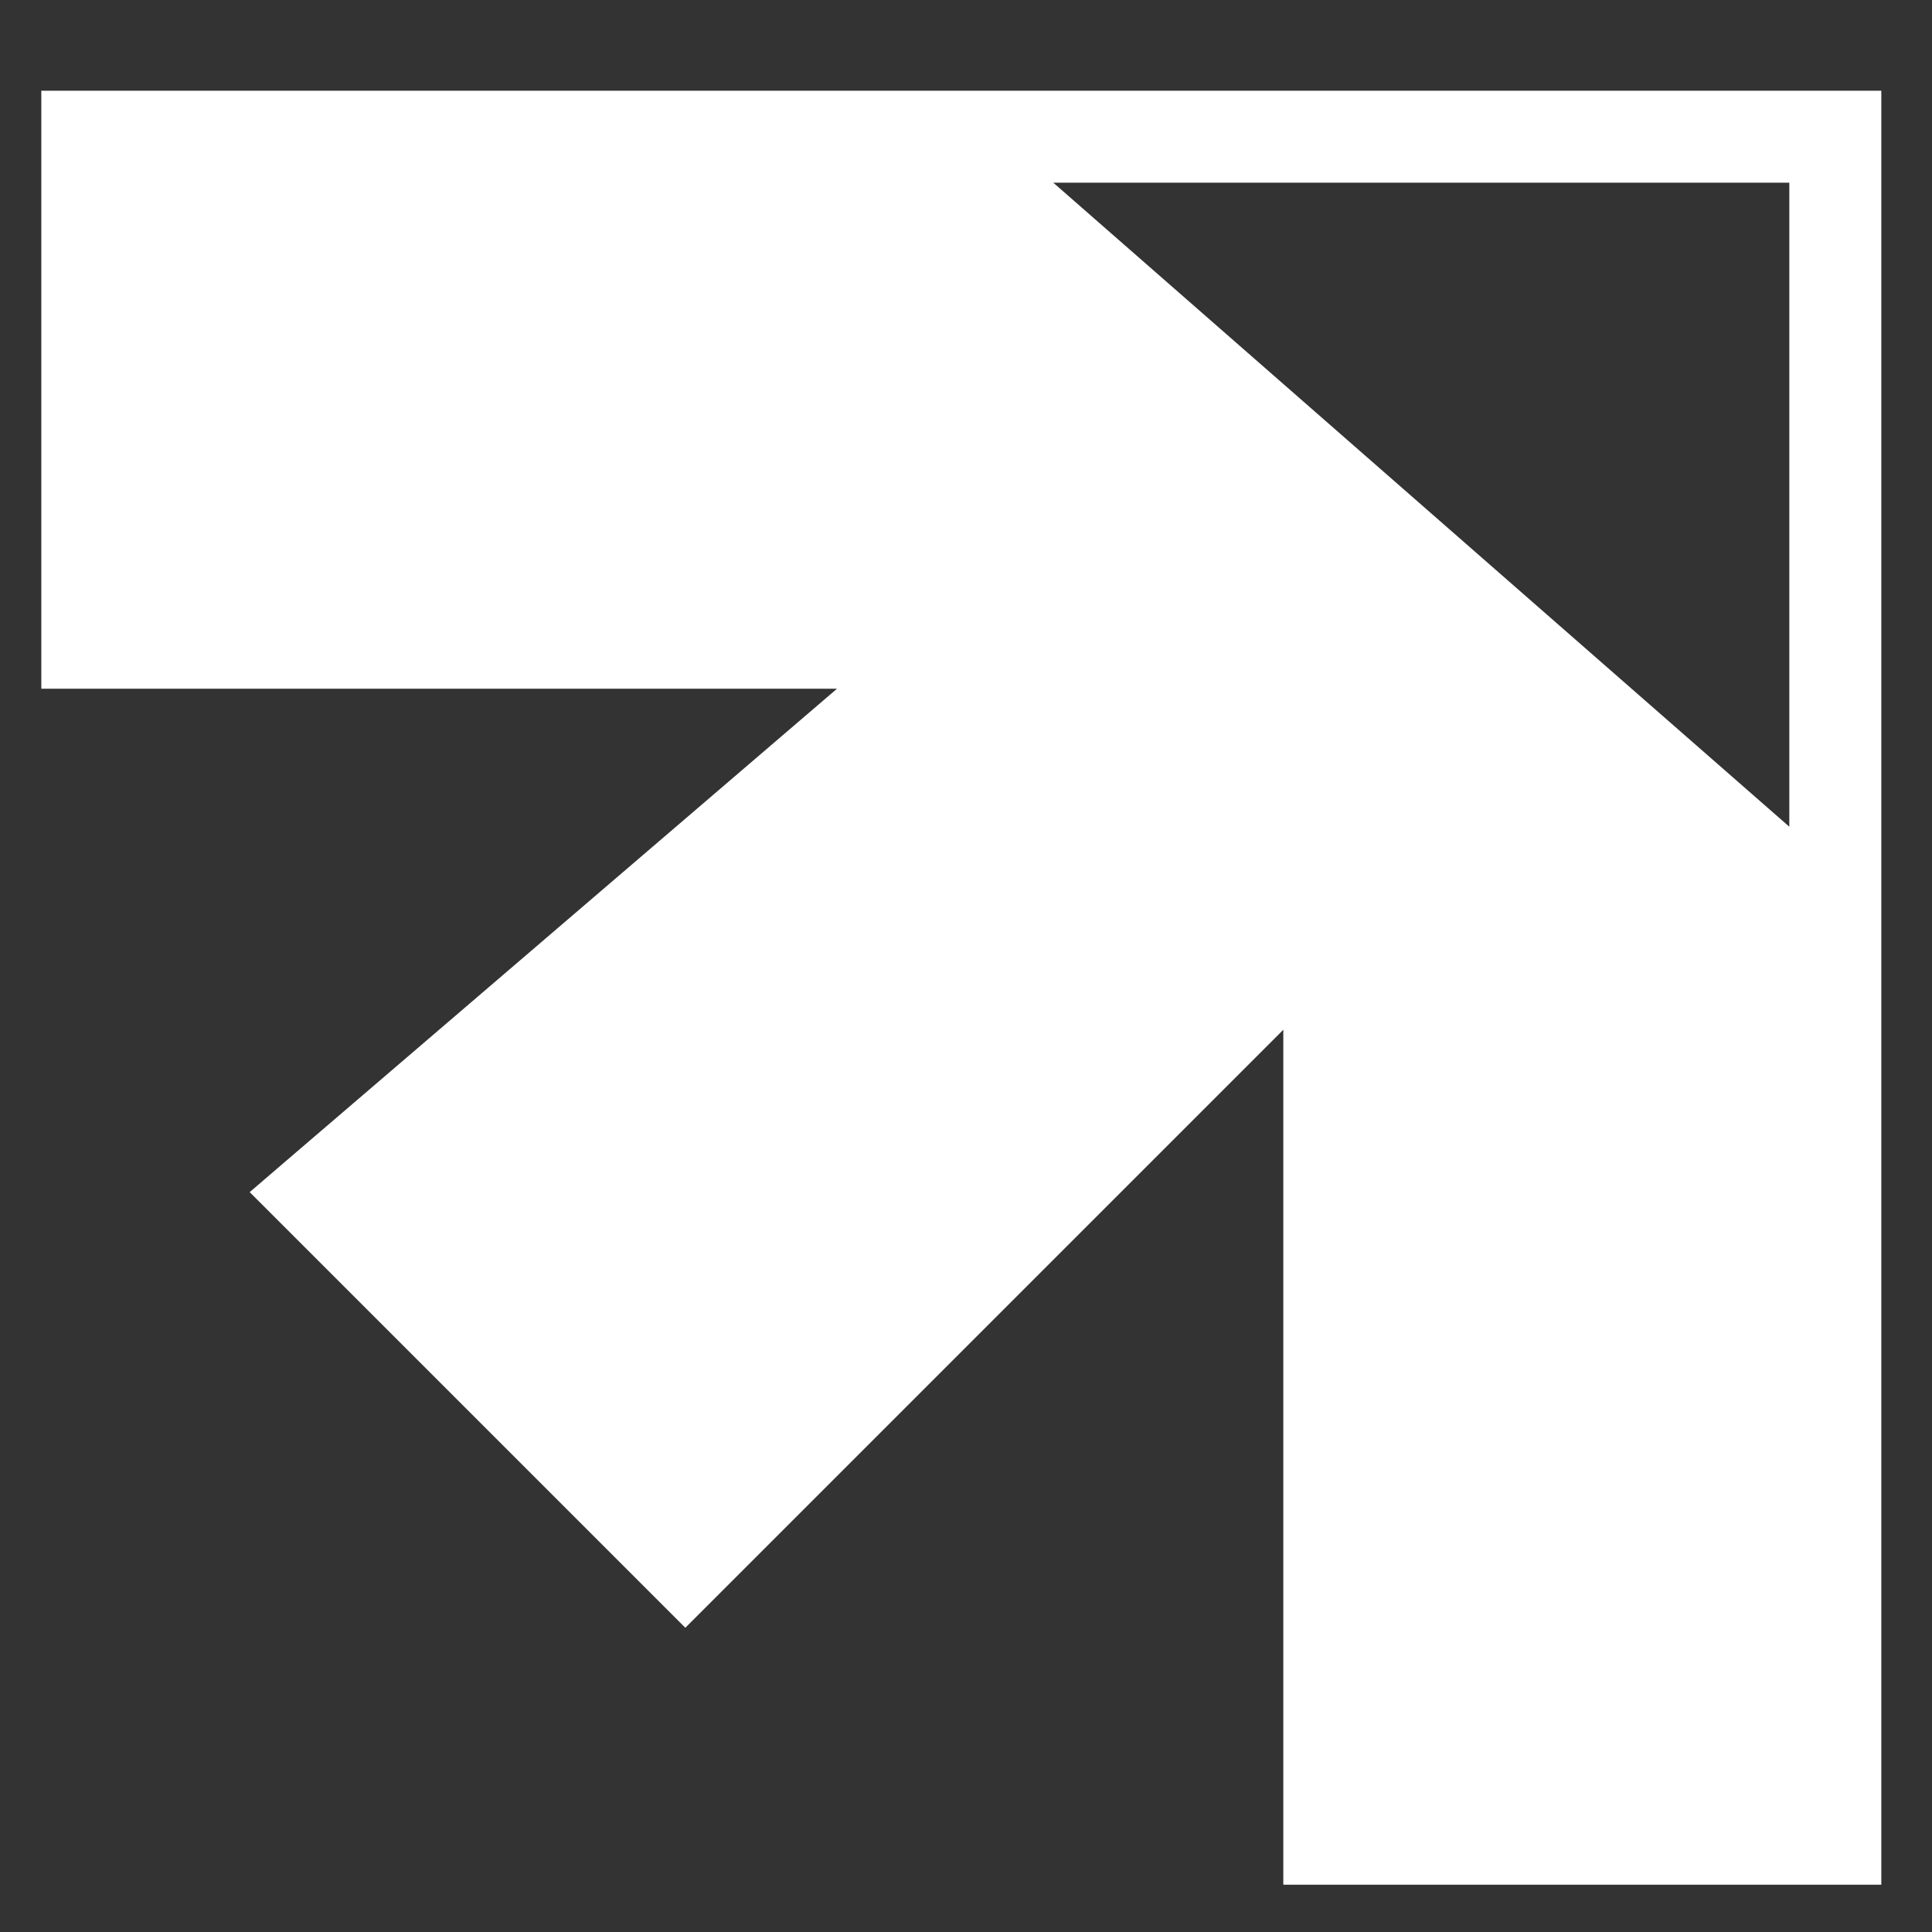 <svg xmlns="http://www.w3.org/2000/svg" fill="none" viewBox="0 0 21 21" height="21" width="21">
<rect x="0" y="0" width="21" height="21" fill="#333333" stroke="none"/>
<path fill="white" d="M20.449 20.486H13.949V11.193L7.449 17.693L2.714 12.958L3.124 12.606L9.098 7.486H0.449V0.986H20.449V20.486ZM11.449 1.986L19.449 8.986V1.986H11.449Z"></path>
</svg>
